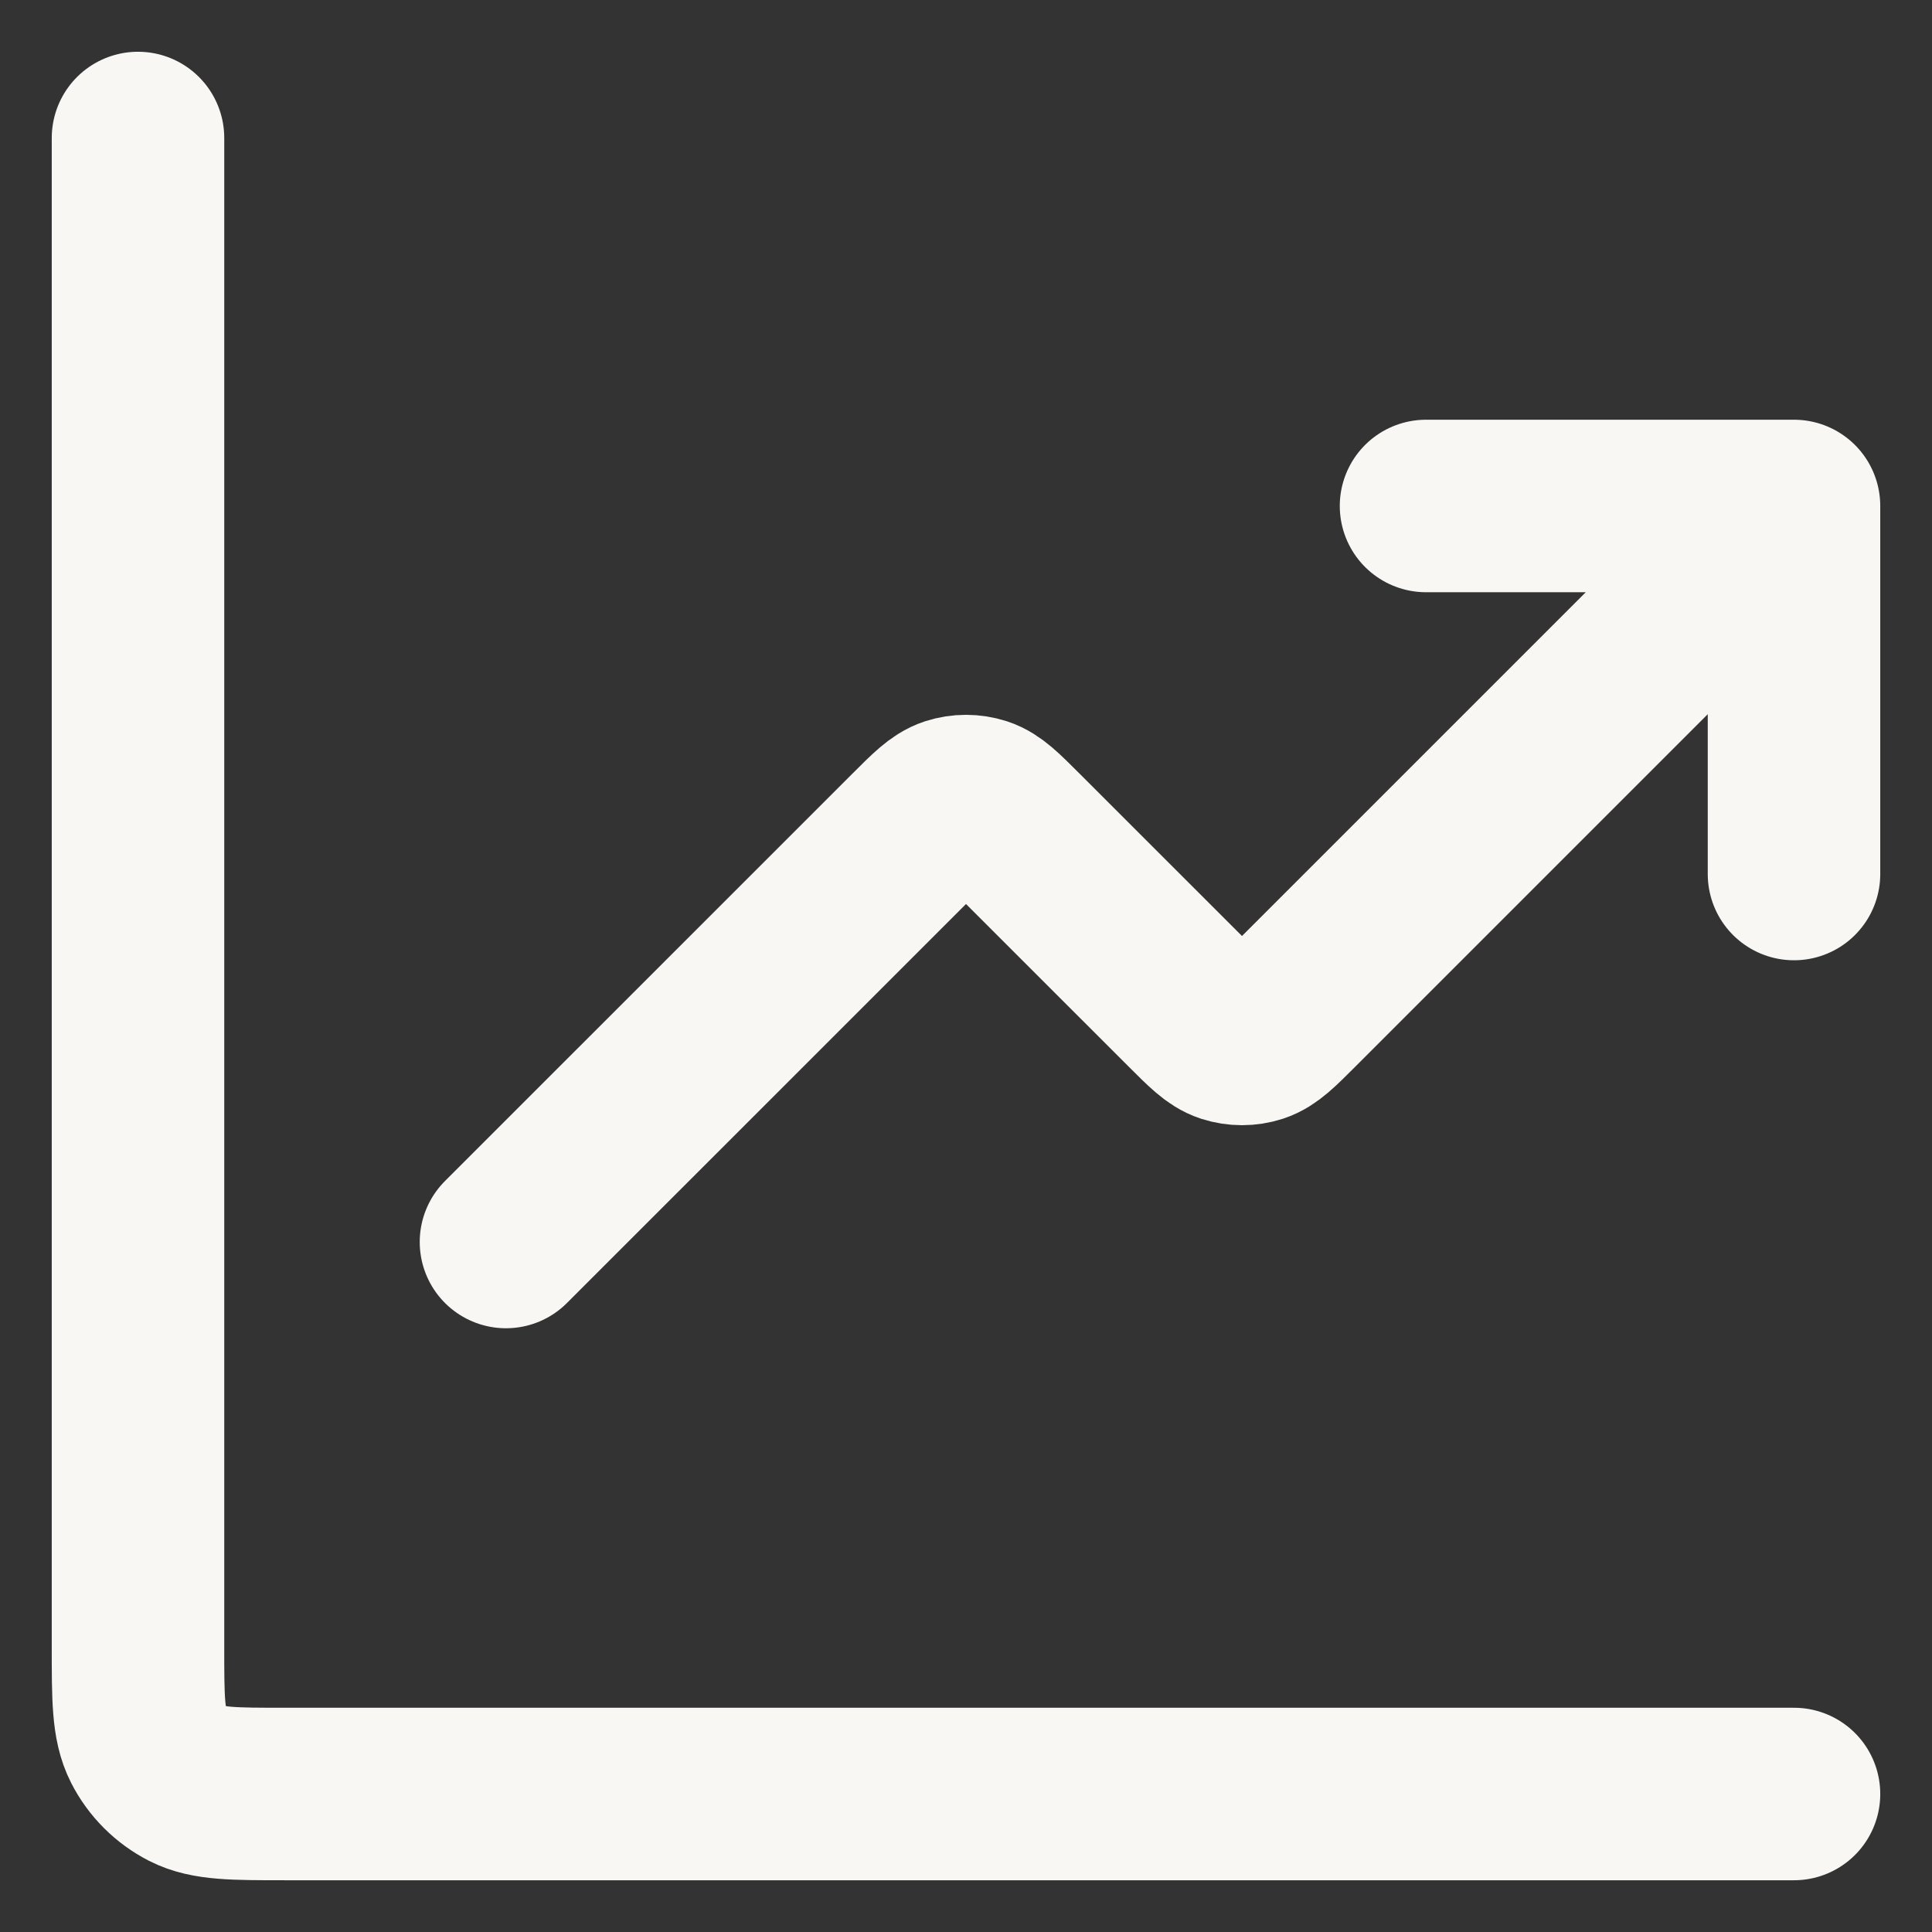 <?xml version="1.0" encoding="UTF-8"?> <svg xmlns="http://www.w3.org/2000/svg" width="28" height="28" viewBox="0 0 28 28" fill="none"><rect x="0" y="0" width="28" height="28" fill="#333333" stroke="none"/><path d="M26 26H4.133C3.387 26 3.013 26 2.728 25.855C2.477 25.727 2.273 25.523 2.145 25.272C2 24.987 2 24.613 2 23.867V2M26 7.333L18.754 14.579C18.49 14.843 18.358 14.975 18.206 15.025C18.072 15.068 17.928 15.068 17.794 15.025C17.642 14.975 17.51 14.843 17.246 14.579L14.754 12.088C14.49 11.824 14.358 11.692 14.206 11.642C14.072 11.599 13.928 11.599 13.794 11.642C13.642 11.692 13.51 11.824 13.246 12.088L7.333 18M26 7.333H20.667M26 7.333V12.667" stroke="#F8F7F3" stroke-width="2.5" stroke-linecap="round" stroke-linejoin="round"></path></svg> 